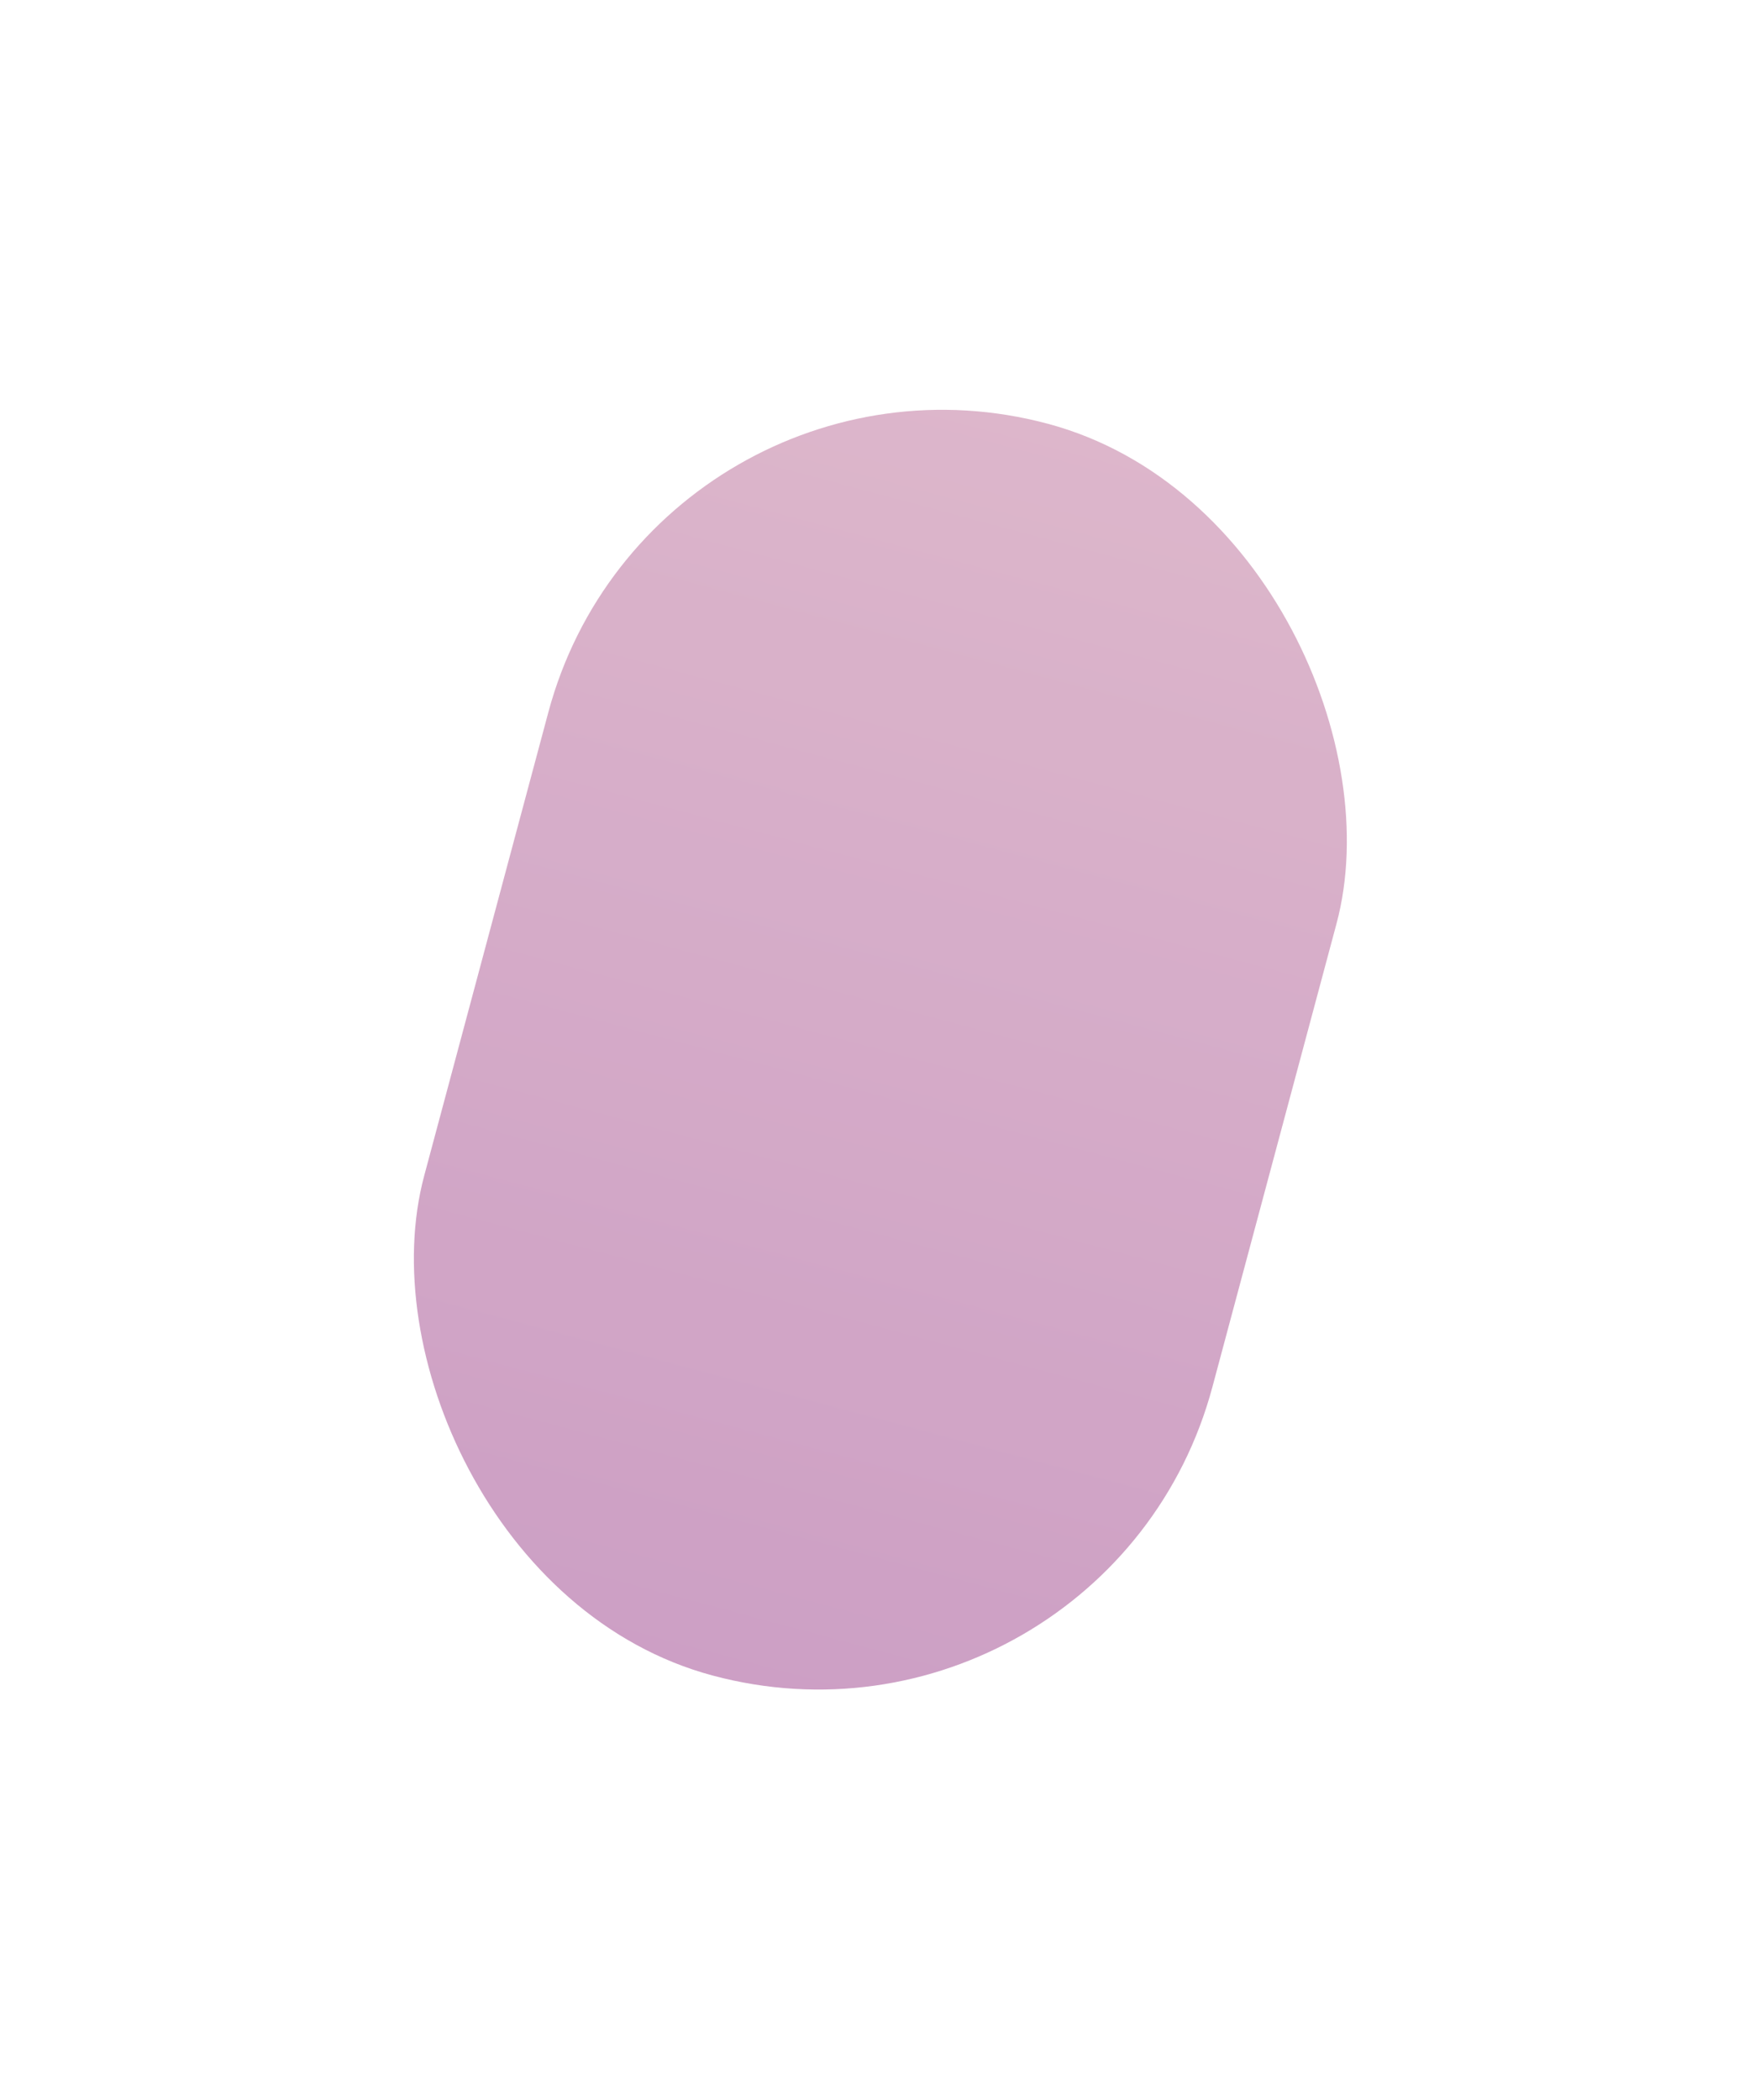 <?xml version="1.0" encoding="UTF-8"?> <svg xmlns="http://www.w3.org/2000/svg" width="638" height="761" viewBox="0 0 638 761" fill="none"> <g opacity="0.8" filter="url(#filter0_f_127_21)"> <rect x="237.042" y="115.301" width="295.801" height="469.614" rx="147.901" transform="rotate(15 237.042 115.301)" fill="url(#paint0_linear_127_21)"></rect> </g> <defs> <filter id="filter0_f_127_21" x="0.7" y="0.504" width="636.861" height="759.765" filterUnits="userSpaceOnUse" color-interpolation-filters="sRGB"> <feFlood flood-opacity="0" result="BackgroundImageFix"></feFlood> <feBlend mode="normal" in="SourceGraphic" in2="BackgroundImageFix" result="shape"></feBlend> <feGaussianBlur stdDeviation="74" result="effect1_foregroundBlur_127_21"></feGaussianBlur> </filter> <linearGradient id="paint0_linear_127_21" x1="384.943" y1="115.301" x2="384.943" y2="584.916" gradientUnits="userSpaceOnUse"> <stop stop-color="#D4A4BE"></stop> <stop offset="1" stop-color="#C087B6"></stop> </linearGradient> </defs> </svg> 